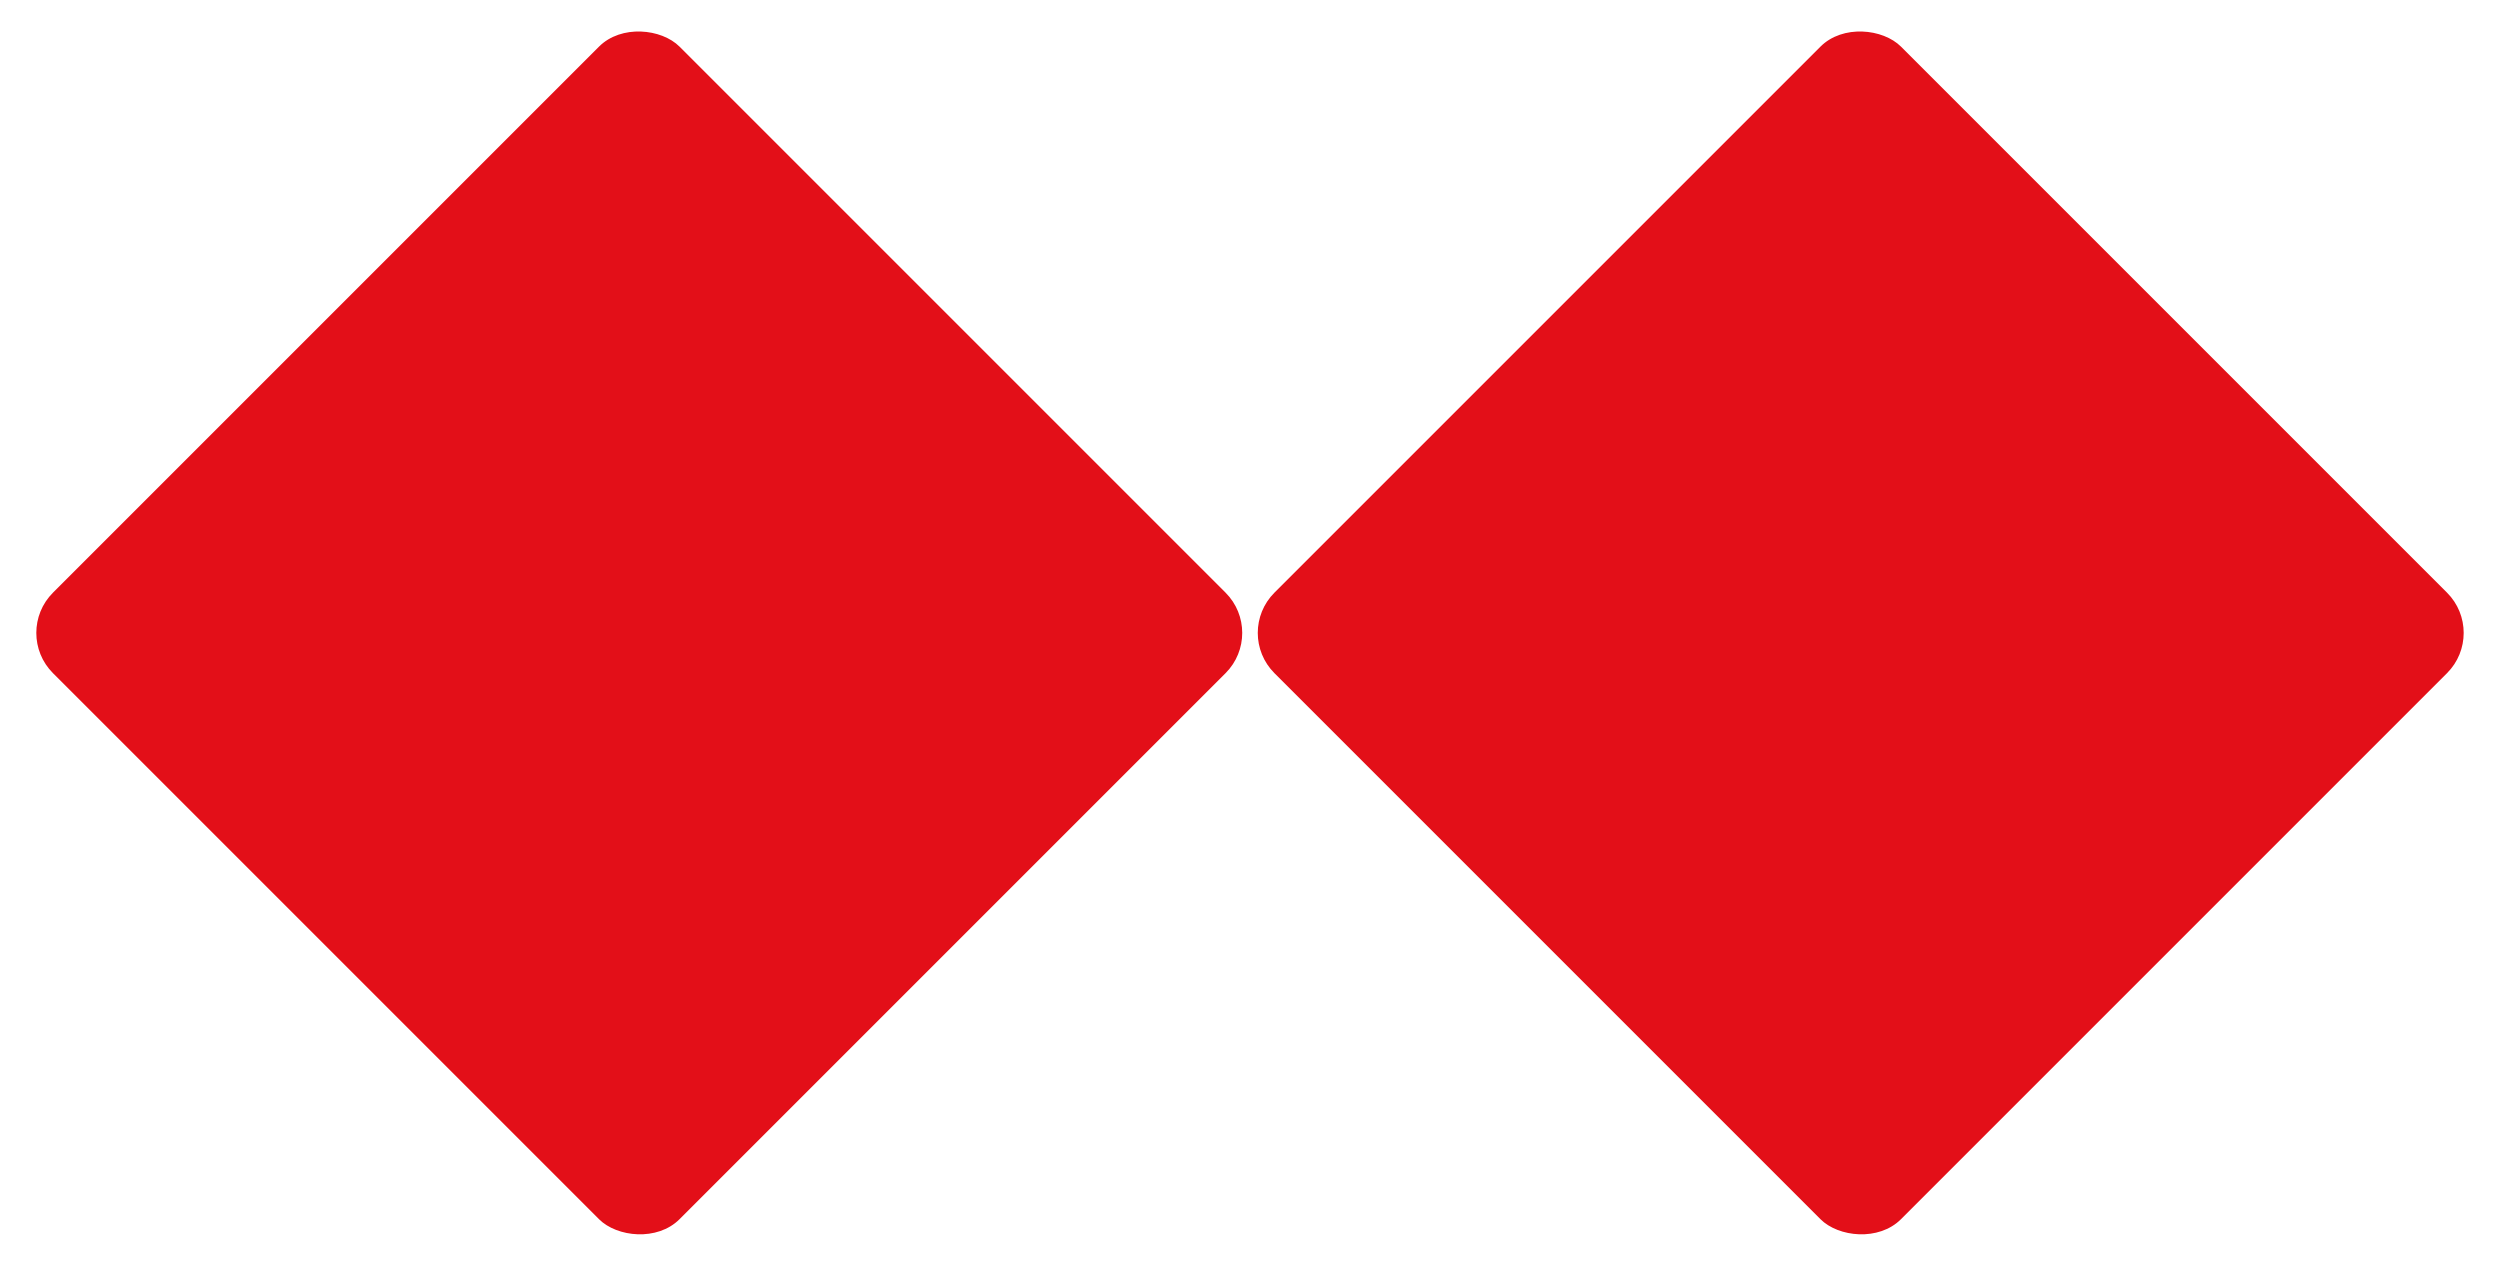 <svg width="79" height="40" viewBox="0 0 79 40" fill="none" xmlns="http://www.w3.org/2000/svg">
<rect x="0.402" y="20" width="28" height="28" rx="1.8" transform="rotate(-45 0.402 20)" fill="#E30F18"/>
<rect x="39" y="20" width="28" height="28" rx="1.8" transform="rotate(-45 39 20)" fill="#E30F18"/>
</svg>
